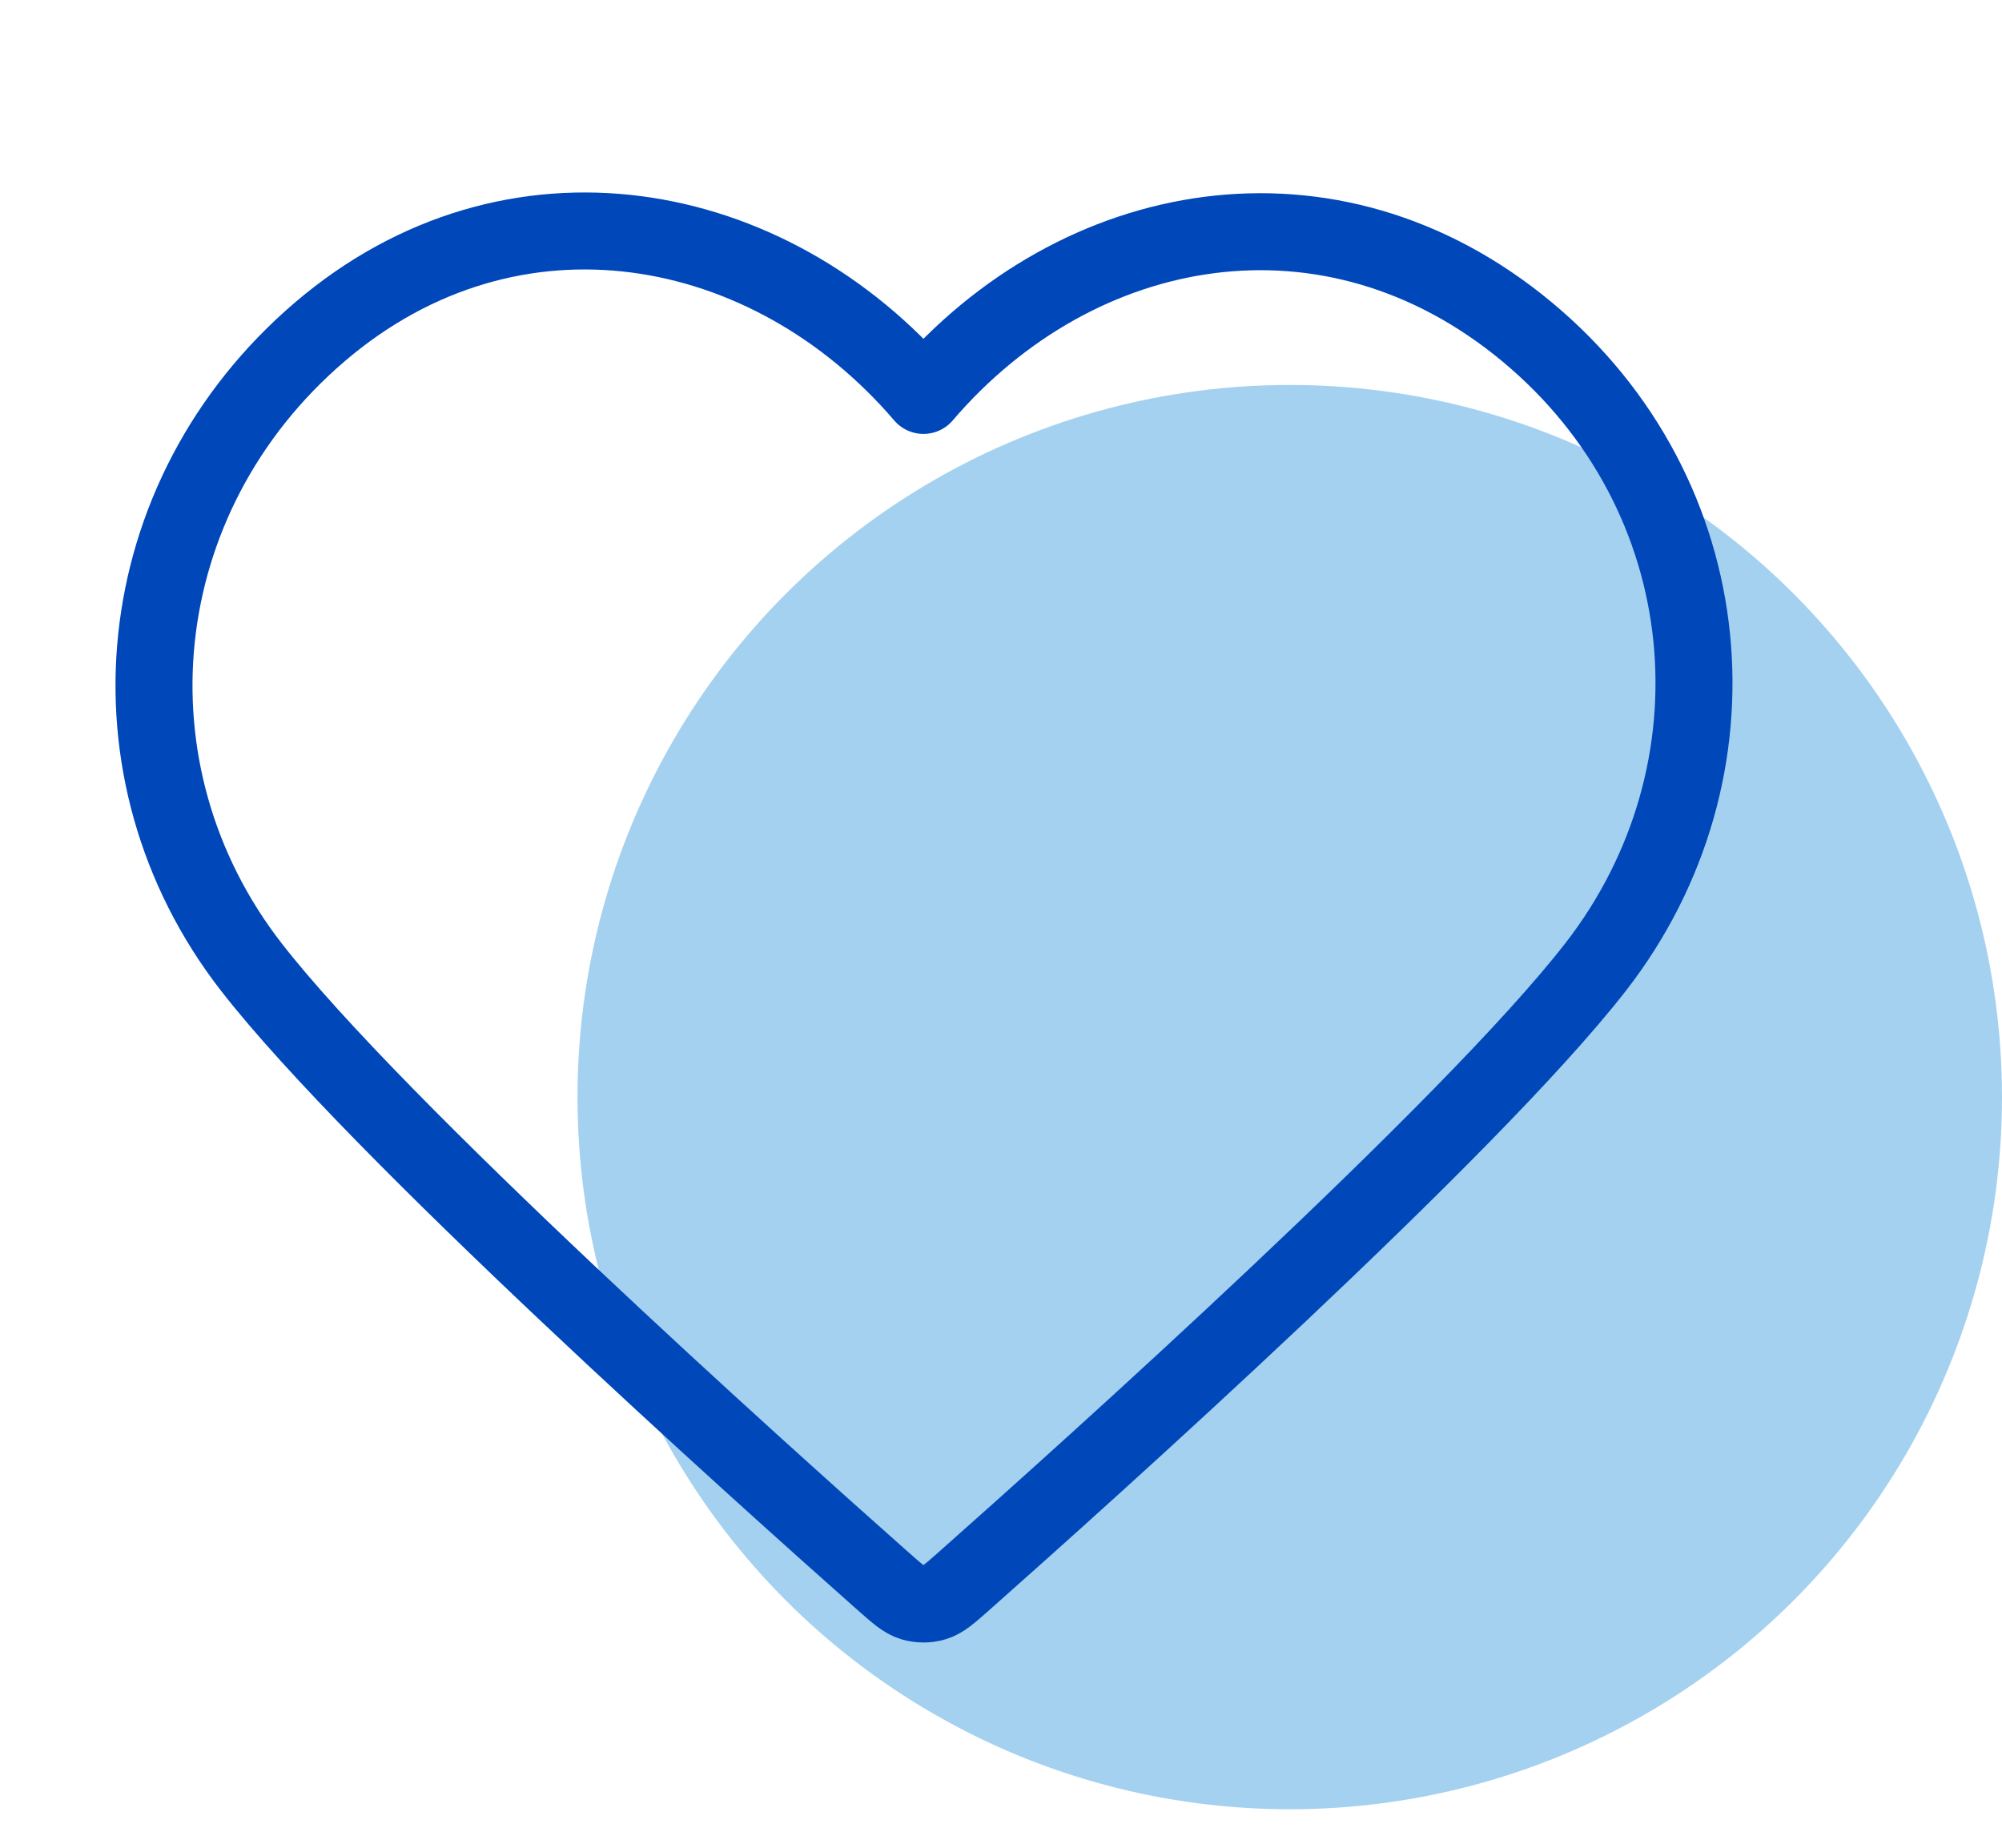 <svg width="52" height="48" viewBox="0 0 52 48" fill="none" xmlns="http://www.w3.org/2000/svg">
<circle cx="33.5" cy="28.5" r="18.5" fill="#A5D1F0"/>
<path fill-rule="evenodd" clip-rule="evenodd" d="M23.986 10.272C19.988 5.597 13.319 4.339 8.309 8.62C3.299 12.901 2.594 20.058 6.528 25.121C9.8 29.33 19.7 38.208 22.944 41.082C23.307 41.403 23.489 41.564 23.7 41.627C23.885 41.682 24.087 41.682 24.272 41.627C24.484 41.564 24.665 41.403 25.028 41.082C28.273 38.208 38.173 29.33 41.444 25.121C45.379 20.058 44.759 12.856 39.663 8.62C34.567 4.384 27.985 5.597 23.986 10.272Z" stroke="#0047BA" stroke-width="2" stroke-linecap="round" stroke-linejoin="round"/>
</svg>
